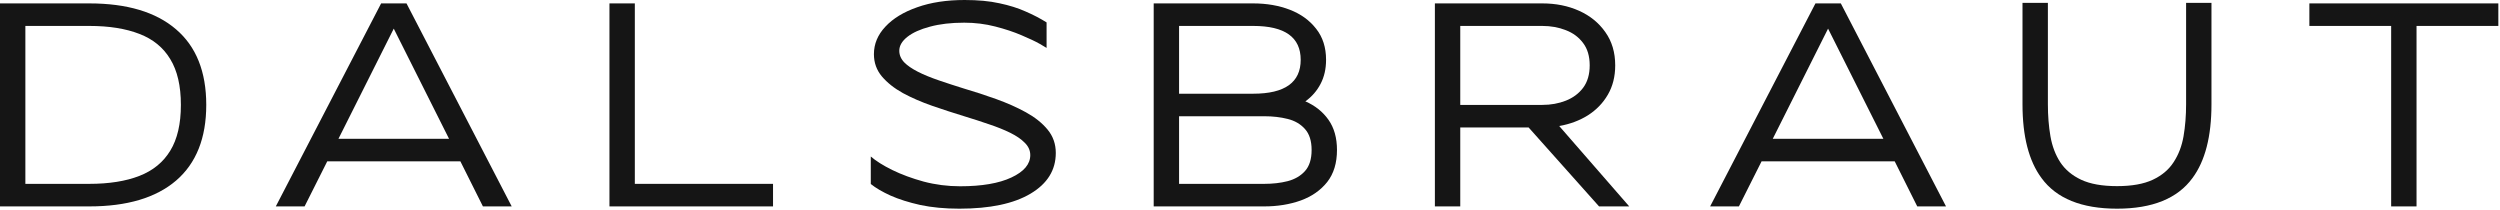 <svg width="155" height="13" viewBox="0 0 155 13" fill="none" xmlns="http://www.w3.org/2000/svg">
<path d="M5.537 12.797H0V0.211H5.537C7.875 0.211 9.668 0.747 10.916 1.819C12.164 2.886 12.788 4.447 12.788 6.504C12.788 8.561 12.164 10.125 10.916 11.197C9.668 12.264 7.875 12.797 5.537 12.797ZM5.537 11.399C6.762 11.399 7.796 11.235 8.64 10.907C9.483 10.579 10.122 10.058 10.556 9.343C10.995 8.628 11.215 7.682 11.215 6.504C11.215 5.326 10.995 4.38 10.556 3.665C10.122 2.944 9.483 2.423 8.64 2.101C7.796 1.772 6.762 1.608 5.537 1.608H1.573V11.399H5.537Z" fill="#151515"/>
<path d="M31.725 12.797H29.941L28.543 10.002H20.29L18.884 12.797H17.1L23.63 0.211H25.203L31.725 12.797ZM27.84 8.604L24.413 1.775L20.985 8.604H27.84Z" fill="#151515"/>
<path d="M47.928 12.797H37.786V0.211H39.359V11.399H47.928V12.797Z" fill="#151515"/>
<path d="M59.483 12.938C58.58 12.938 57.772 12.861 57.057 12.709C56.348 12.551 55.736 12.357 55.22 12.129C54.704 11.895 54.294 11.654 53.989 11.408V9.703C54.306 9.979 54.748 10.257 55.317 10.538C55.891 10.819 56.541 11.06 57.268 11.259C58 11.452 58.753 11.549 59.527 11.549C60.874 11.549 61.935 11.367 62.708 11.004C63.487 10.641 63.877 10.178 63.877 9.615C63.877 9.334 63.766 9.082 63.543 8.859C63.321 8.631 63.019 8.423 62.638 8.235C62.257 8.048 61.821 7.872 61.328 7.708C60.836 7.538 60.321 7.371 59.781 7.207C59.108 7.002 58.443 6.785 57.786 6.557C57.13 6.328 56.529 6.067 55.985 5.774C55.446 5.476 55.009 5.13 54.675 4.737C54.347 4.345 54.183 3.885 54.183 3.357C54.183 2.725 54.42 2.156 54.895 1.652C55.369 1.143 56.029 0.741 56.872 0.448C57.716 0.149 58.694 0 59.808 0C60.634 0 61.352 0.067 61.961 0.202C62.576 0.331 63.118 0.501 63.587 0.712C64.062 0.917 64.495 1.143 64.888 1.389V2.971L64.475 2.725C64.194 2.566 63.816 2.388 63.341 2.188C62.866 1.983 62.322 1.802 61.706 1.644C61.091 1.485 60.449 1.406 59.781 1.406C58.973 1.406 58.267 1.488 57.663 1.652C57.06 1.811 56.591 2.021 56.257 2.285C55.923 2.549 55.756 2.836 55.756 3.146C55.756 3.416 55.861 3.659 56.072 3.876C56.447 4.257 57.168 4.629 58.235 4.992C58.715 5.156 59.219 5.32 59.746 5.484C60.426 5.684 61.1 5.903 61.768 6.144C62.436 6.384 63.048 6.656 63.605 6.961C64.161 7.266 64.61 7.623 64.949 8.033C65.289 8.443 65.459 8.927 65.459 9.483C65.459 10.544 64.938 11.385 63.895 12.006C62.852 12.627 61.381 12.938 59.483 12.938Z" fill="#151515"/>
<path d="M78.384 12.797H71.529V0.211H77.699C78.537 0.211 79.296 0.343 79.975 0.606C80.655 0.87 81.197 1.263 81.601 1.784C82.011 2.3 82.216 2.941 82.216 3.709C82.216 4.271 82.102 4.77 81.874 5.203C81.651 5.631 81.338 5.991 80.933 6.284C81.537 6.548 82.014 6.929 82.366 7.427C82.717 7.925 82.893 8.549 82.893 9.299C82.893 10.107 82.691 10.77 82.287 11.285C81.882 11.795 81.338 12.176 80.652 12.428C79.966 12.674 79.21 12.797 78.384 12.797ZM77.699 5.81C79.662 5.81 80.643 5.109 80.643 3.709C80.643 2.309 79.662 1.608 77.699 1.608H73.102V5.81H77.699ZM78.384 11.399C78.912 11.399 79.395 11.344 79.835 11.232C80.28 11.115 80.637 10.907 80.907 10.608C81.182 10.304 81.32 9.867 81.32 9.299C81.32 8.736 81.182 8.303 80.907 7.998C80.637 7.693 80.28 7.485 79.835 7.374C79.395 7.263 78.912 7.207 78.384 7.207H73.102V11.399H78.384Z" fill="#151515"/>
<path d="M101.013 12.797H99.141L94.772 7.901H90.536V12.797H88.963V0.211H95.625C96.463 0.211 97.222 0.363 97.901 0.668C98.581 0.973 99.123 1.412 99.527 1.986C99.938 2.561 100.143 3.249 100.143 4.052C100.143 4.743 99.99 5.35 99.686 5.871C99.387 6.387 98.977 6.812 98.455 7.146C97.934 7.474 97.339 7.696 96.671 7.813L101.013 12.797ZM95.625 6.504C96.152 6.504 96.639 6.416 97.084 6.24C97.529 6.064 97.887 5.798 98.156 5.44C98.426 5.077 98.561 4.614 98.561 4.052C98.561 3.489 98.426 3.029 98.156 2.672C97.887 2.309 97.529 2.042 97.084 1.872C96.639 1.696 96.152 1.608 95.625 1.608H90.536V6.504H95.625Z" fill="#151515"/>
<path d="M120.653 12.797H118.869L117.471 10.002H109.218L107.812 12.797H106.028L112.558 0.211H114.131L120.653 12.797ZM116.768 8.604L113.34 1.775L109.912 8.604H116.768Z" fill="#151515"/>
<path d="M131.258 12.938C129.06 12.938 127.499 12.305 126.573 11.039C125.788 9.979 125.395 8.455 125.395 6.469V0.176H126.969V6.469C126.969 7.172 127.021 7.831 127.127 8.446C127.232 9.056 127.434 9.592 127.733 10.055C128.038 10.518 128.471 10.881 129.034 11.145C129.596 11.408 130.338 11.54 131.258 11.54C132.172 11.54 132.91 11.408 133.472 11.145C134.035 10.881 134.466 10.518 134.764 10.055C135.069 9.592 135.274 9.056 135.38 8.446C135.485 7.831 135.538 7.172 135.538 6.469V0.176H137.111V6.469C137.111 8.455 136.719 9.979 135.933 11.039C135.008 12.305 133.449 12.938 131.258 12.938Z" fill="#151515"/>
<path d="M149.825 12.797H148.252V1.608H143.181V0.211H154.897V1.608H149.825V12.797Z" fill="#151515"/>
</svg>
